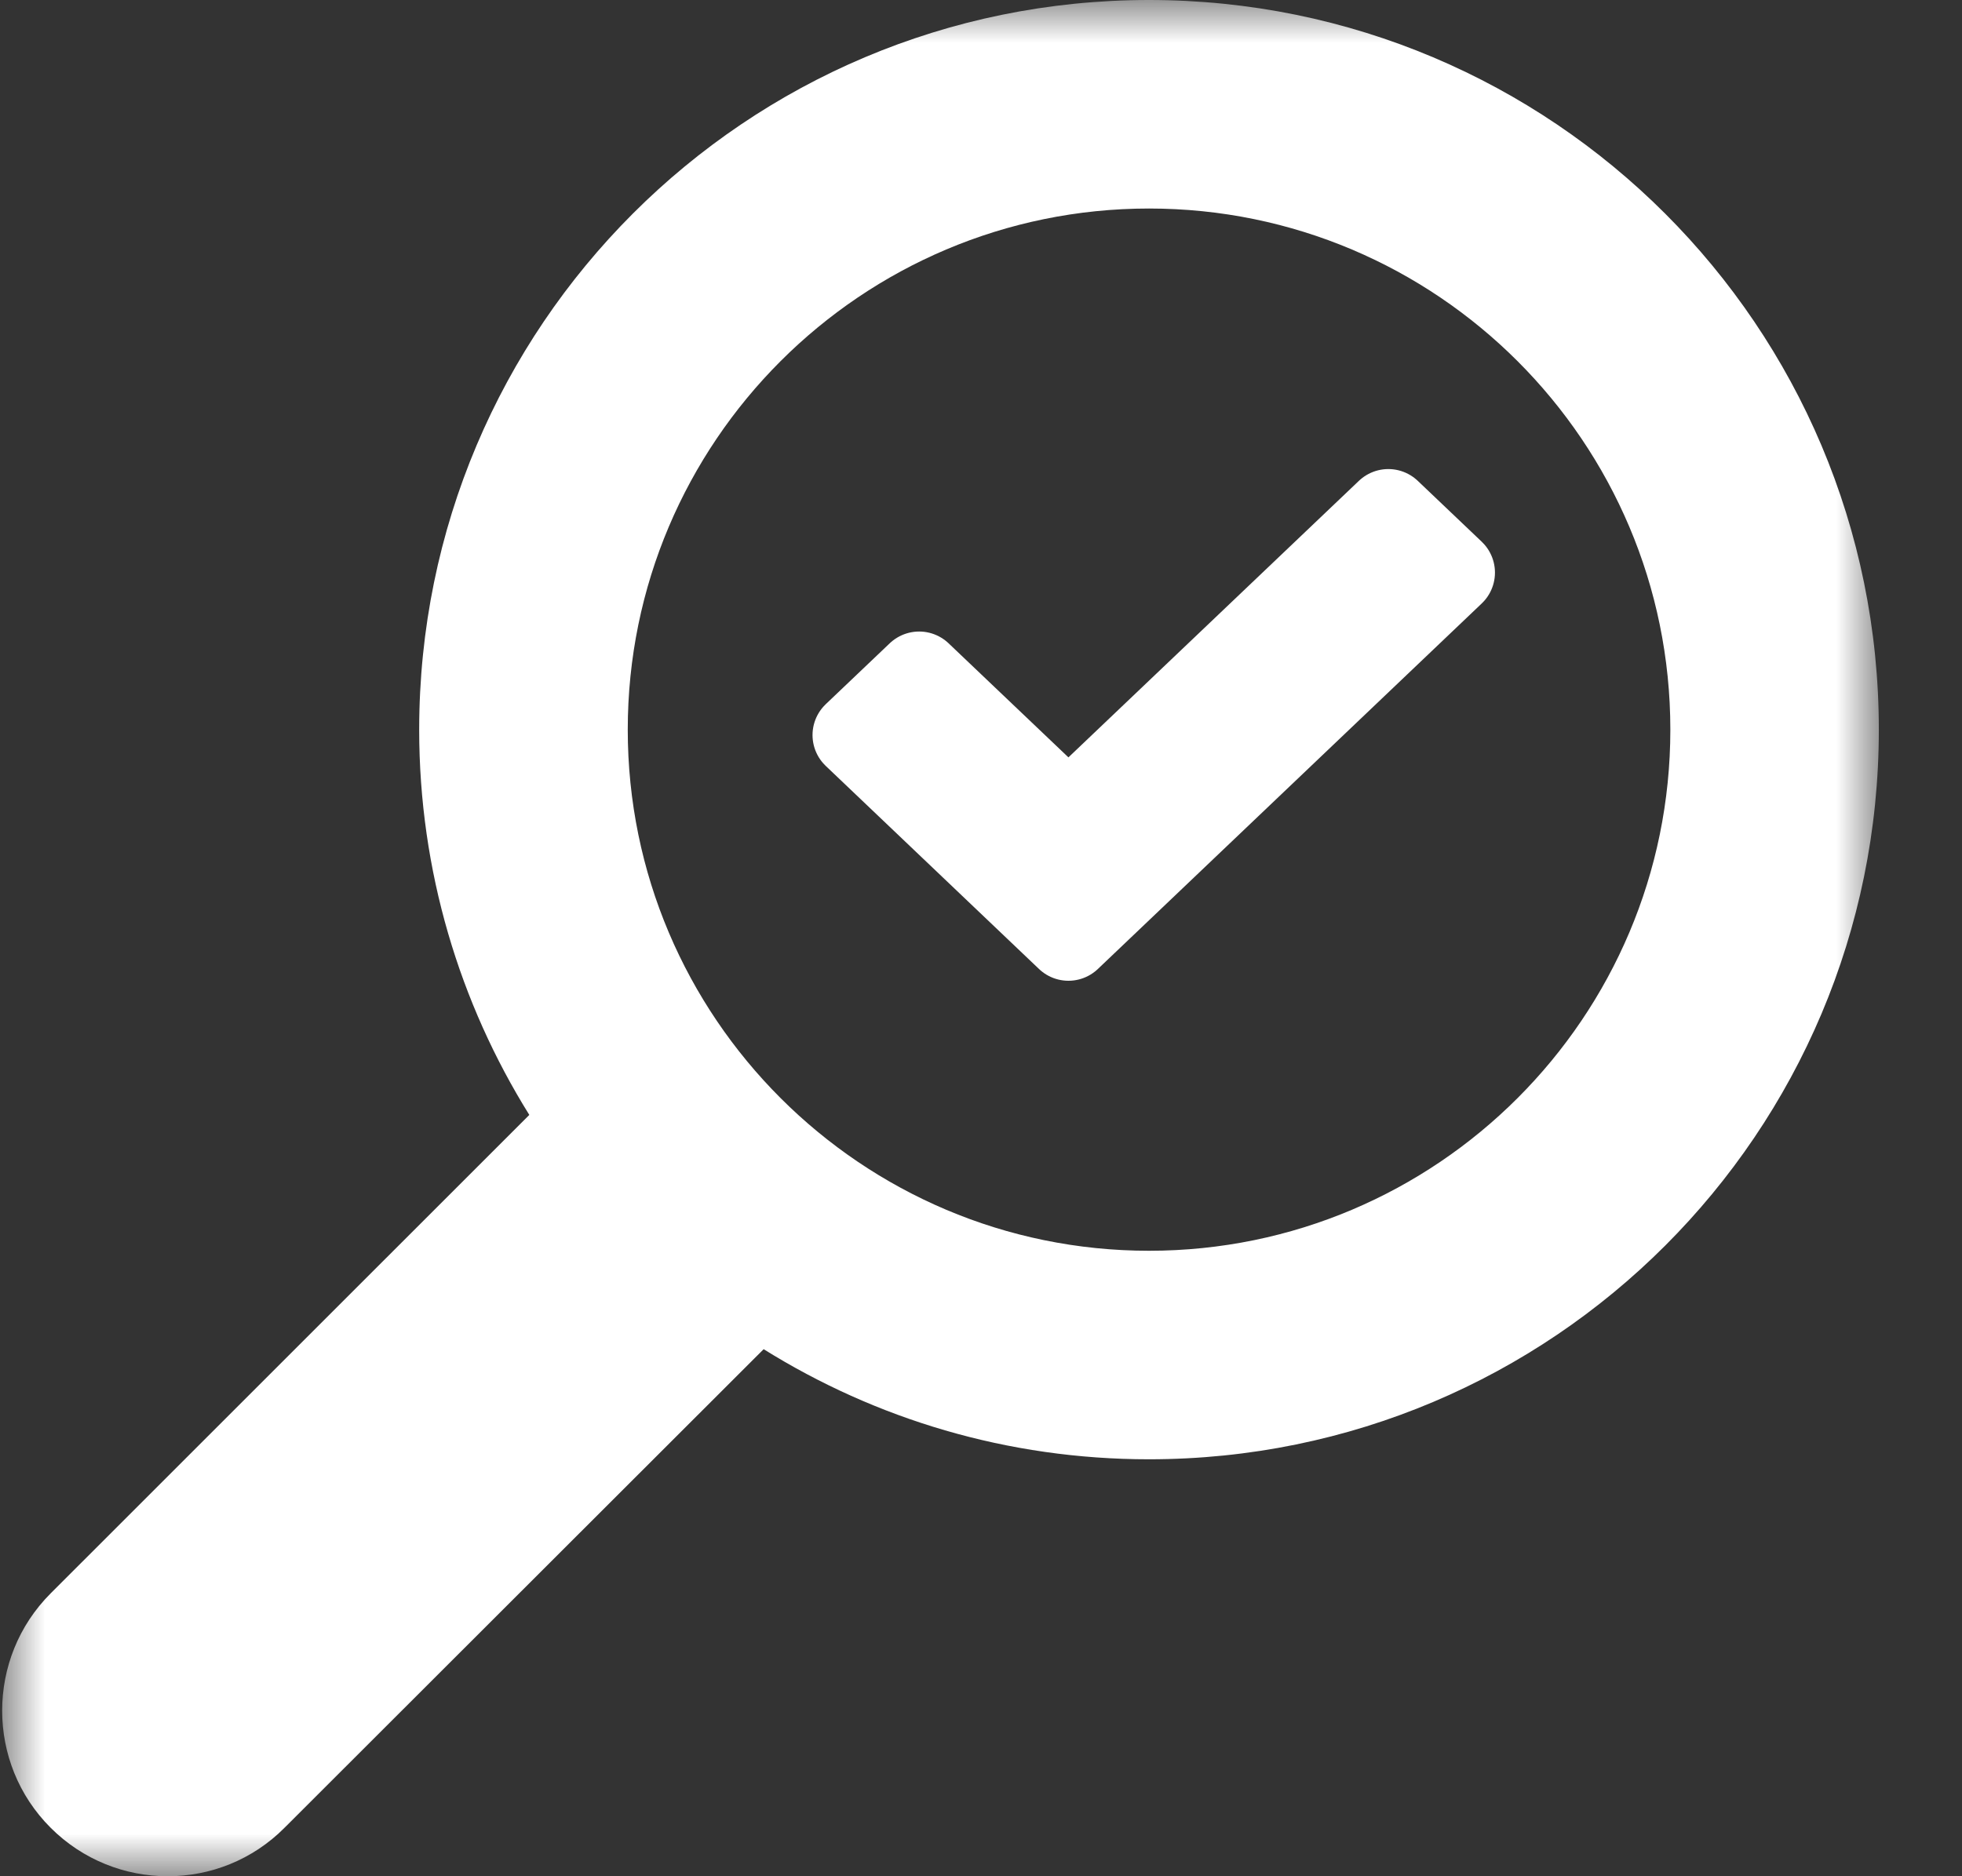 <?xml version="1.0" encoding="UTF-8"?>
<svg width="23px" height="22px" viewBox="0 0 23 22" version="1.1" xmlns="http://www.w3.org/2000/svg" xmlns:xlink="http://www.w3.org/1999/xlink">
    <rect x="0" y="0" width="23" height="22" fill="#333333" stroke="none"/>
    <title>focus</title>
    <defs>
        <polygon id="path-1" points="0 0 22 0 22 22 0 22"></polygon>
    </defs>
    <g id="Peritoneal-Mesothelioma" stroke="none" stroke-width="1" fill="none" fill-rule="evenodd">
        <g id="Meet-the-Doctor-Desktop" transform="translate(-313, -503)">
            <g id="info" transform="translate(242.903, 485.142)">
                <g id="Group-2" transform="translate(70.122, 12.858)">
                    <g id="focus" transform="translate(0, 5)">
                        <mask id="mask-2" fill="white">
                            <use xlink:href="#path-1"></use>
                        </mask>
                        <g id="Clip-2"></g>
                        <path d="M7.334,8.556 C7.334,5.182 10.073,2.445 13.445,2.445 C16.818,2.445 19.556,5.182 19.556,8.556 C19.556,11.928 16.818,14.666 13.445,14.666 C10.073,14.666 7.334,11.927 7.334,8.556 Z M0.568,18.684 C-0.189,19.442 -0.189,20.675 0.568,21.431 C1.326,22.19 2.558,22.19 3.311,21.431 L8.927,15.82 C10.238,16.637 11.782,17.111 13.444,17.111 C18.172,17.111 22,13.283 22,8.556 C22,3.827 18.172,0 13.444,0 C8.717,0 4.889,3.827 4.889,8.556 C4.889,10.212 5.363,11.762 6.18,13.073 L0.568,18.684 Z" id="Fill-1" fill="#FFFFFF" mask="url(#mask-2)"></path>
                        <path d="M16.25,6 L17,6.714 L12.875,10.643 L12.5,11 L10,8.619 L10.75,7.905 L12.5,9.571 L16.25,6 Z" id="Combined-Shape" stroke="#FFFFFF" fill="#FFFFFF" stroke-linejoin="round" mask="url(#mask-2)"></path>
                    </g>
                </g>
            </g>
        </g>
    </g>
</svg>